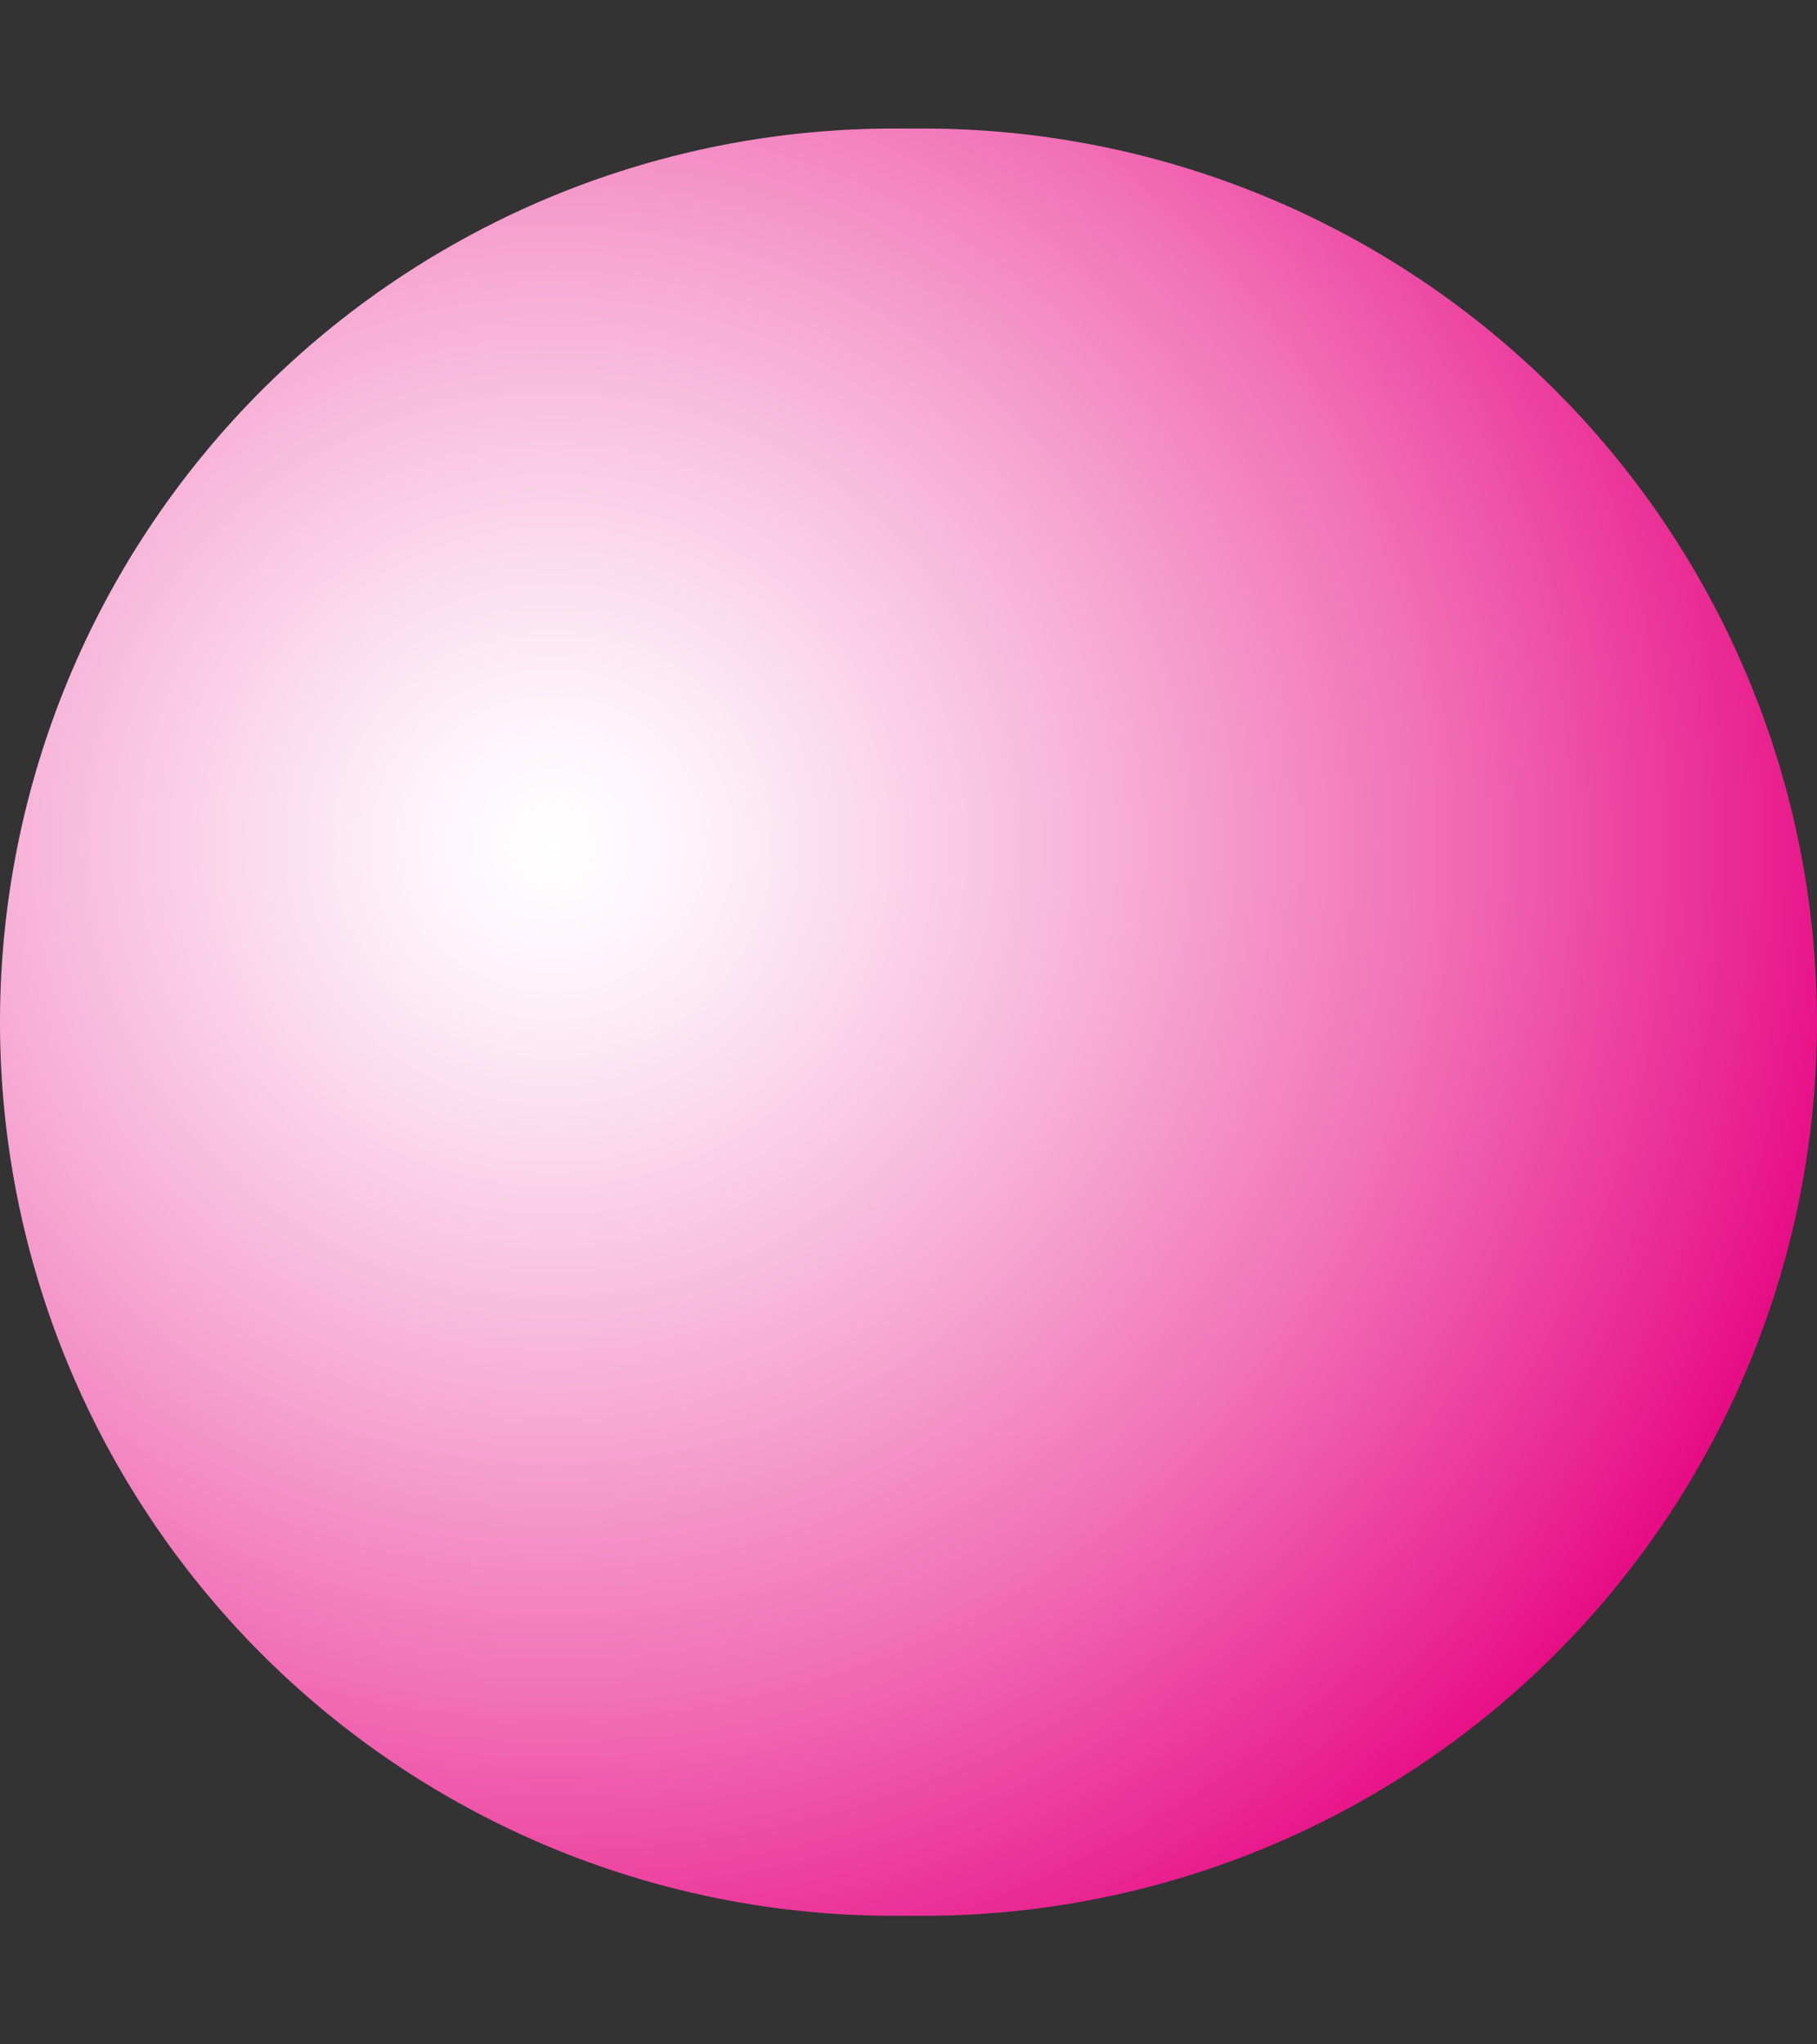 <svg viewBox="0 0 8 9" fill="none" xmlns="http://www.w3.org/2000/svg"><rect x="0" y="0" width="8" height="9" fill="#333333" stroke="none"/><path d="M4.066.566h-.132a3.934 3.934 0 100 7.868h.132a3.934 3.934 0 100-7.868z" fill="url(#paint0_radial_587_3537)"/><defs><radialGradient id="paint0_radial_587_3537" cx="0" cy="0" r="1" gradientUnits="userSpaceOnUse" gradientTransform="matrix(5.946 0 0 5.847 2.445 3.715)"><stop stop-color="#fff"/><stop offset=".09" stop-color="#FEF5FA"/><stop offset=".23" stop-color="#FBD9EC"/><stop offset=".42" stop-color="#F7ADD5"/><stop offset=".65" stop-color="#F16FB6"/><stop offset=".9" stop-color="#E9218F"/><stop offset="1" stop-color="#E6007E"/></radialGradient></defs></svg>